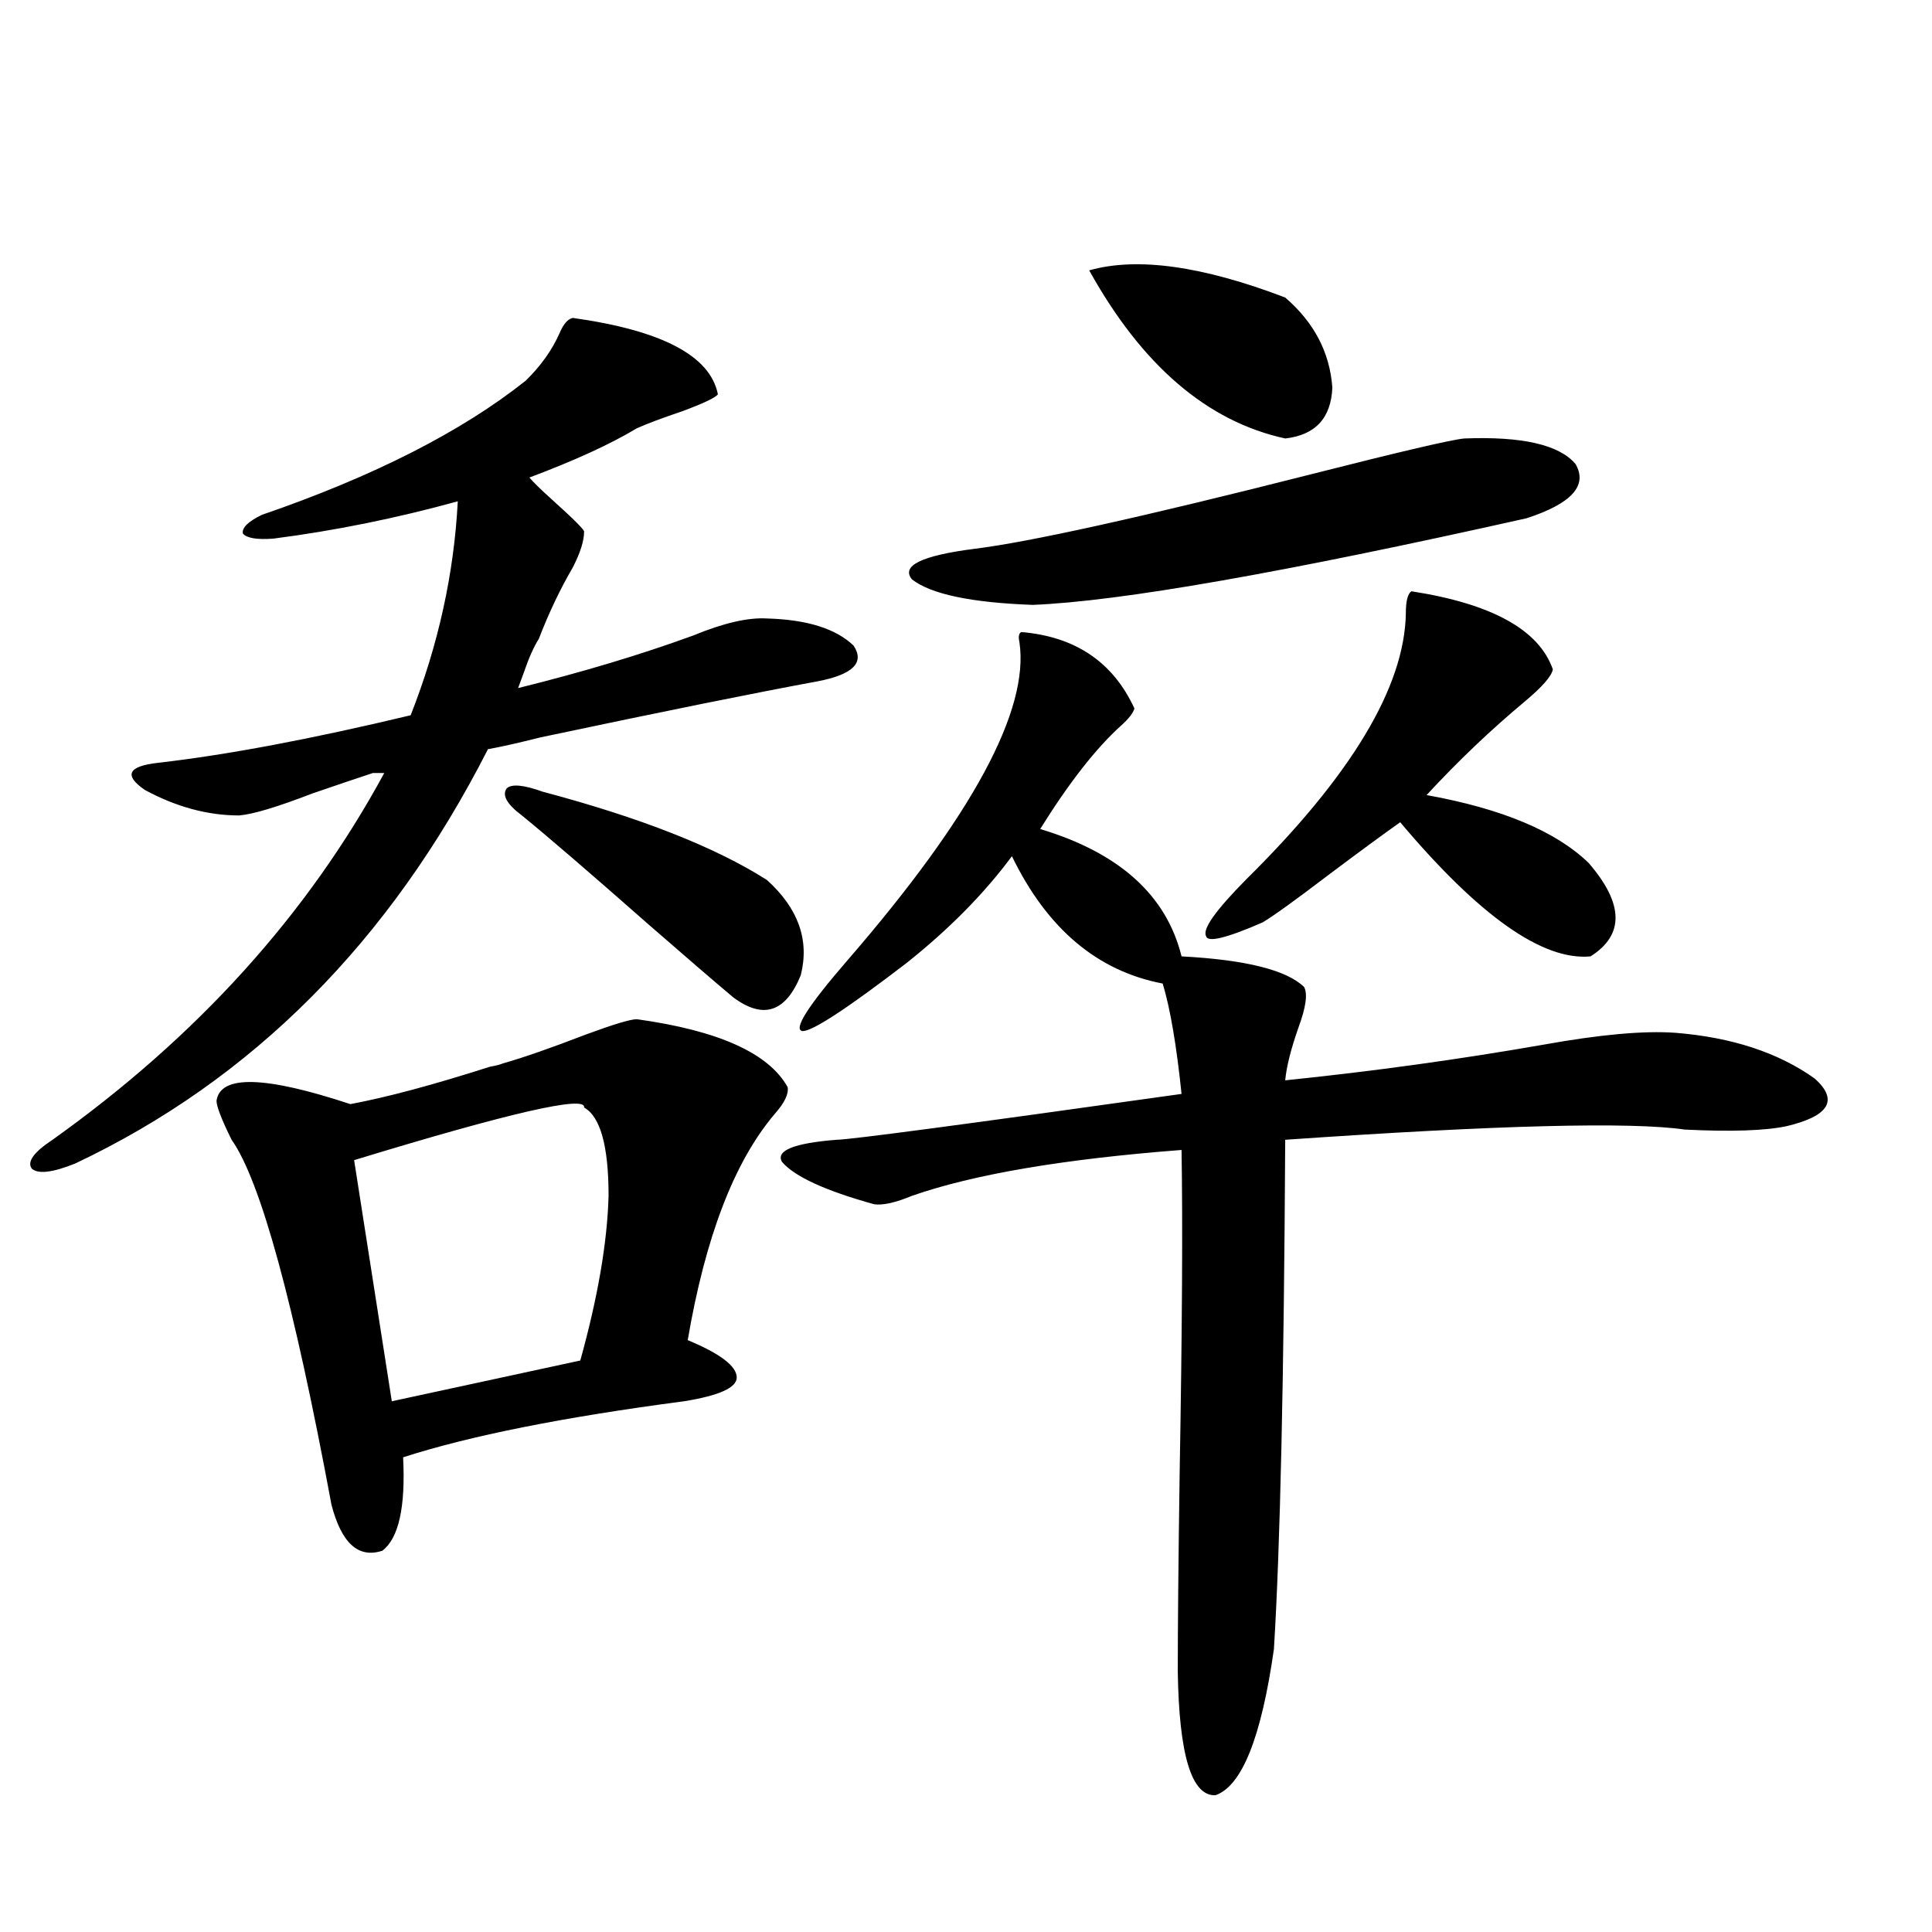 <?xml version="1.0" encoding="utf-8"?>
<!-- Generator: Adobe Illustrator 16.0.0, SVG Export Plug-In . SVG Version: 6.00 Build 0)  -->
<!DOCTYPE svg PUBLIC "-//W3C//DTD SVG 1.1//EN" "http://www.w3.org/Graphics/SVG/1.1/DTD/svg11.dtd">
<svg version="1.1" id="图层_1" xmlns="http://www.w3.org/2000/svg" xmlns:xlink="http://www.w3.org/1999/xlink" x="0px" y="0px"
	 width="1000px" height="1000px" viewBox="0 0 1000 1000" enable-background="new 0 0 1000 1000" xml:space="preserve">
<path d="M296.456,164.551c46.173,6.455,71.218,19.639,75.12,39.551c-1.311,1.758-7.484,4.697-18.536,8.789
	c-10.411,3.516-18.216,6.455-23.414,8.789c-13.658,8.213-32.194,16.699-55.608,25.488c1.951,2.349,5.854,6.152,11.707,11.426
	c11.707,10.547,17.226,16.123,16.585,16.699c0,4.697-1.951,10.85-5.854,18.457c-6.509,11.138-12.362,23.442-17.561,36.914
	c-2.606,4.106-5.213,9.971-7.805,17.578c-1.311,3.516-2.286,6.152-2.927,7.91c33.17-8.198,63.413-17.275,90.729-27.246
	c15.609-6.44,28.292-9.365,38.048-8.789c20.808,0.591,35.762,5.273,44.877,14.063c5.854,8.789-0.335,14.941-18.536,18.457
	c-31.874,5.864-79.678,15.532-143.411,29.004c-11.707,2.939-20.822,4.985-27.316,6.152
	c-50.73,99.619-121.948,171.099-213.653,214.453c-11.707,4.697-19.191,5.576-22.438,2.637c-2.606-3.516,0.976-8.486,10.731-14.941
	c74.785-53.311,132.024-116.592,171.703-189.844h-5.854c-7.164,2.349-17.561,5.864-31.219,10.547
	c-18.216,7.031-30.898,10.85-38.048,11.426c-16.265,0-32.529-4.395-48.779-13.184c-11.066-7.607-8.78-12.305,6.829-14.063
	c35.762-4.092,79.343-12.305,130.729-24.609c14.299-36.323,22.438-73.237,24.39-110.742c-31.874,8.789-63.748,15.244-95.607,19.336
	c-8.46,0.591-13.658-0.288-15.609-2.637c-0.655-2.925,2.592-6.152,9.756-9.668c57.88-19.912,103.412-43.066,136.582-69.434
	c7.805-7.607,13.658-15.82,17.561-24.609C291.578,167.778,293.85,165.142,296.456,164.551z M260.359,550.391
	c10.396-2.925,24.71-7.91,42.926-14.941c14.299-5.273,23.079-7.91,26.341-7.91c42.271,5.864,68.291,17.578,78.047,35.156
	c0.641,3.516-1.631,8.213-6.829,14.063c-20.822,24.609-35.776,63.584-44.877,116.895c16.905,7.031,25.365,13.486,25.365,19.336
	c0,5.273-9.115,9.38-27.316,12.305c-62.438,8.213-110.896,17.881-145.362,29.004c1.296,25.791-2.286,41.899-10.731,48.34
	c-12.362,4.106-21.143-3.804-26.341-23.73c-19.512-104.878-36.752-167.871-51.706-188.965c-5.213-10.547-7.805-17.275-7.805-20.215
	c1.951-13.472,25.03-12.881,69.267,1.758c18.856-3.516,42.926-9.956,72.193-19.336C256.777,551.572,259.049,550.981,260.359,550.391
	z M302.31,573.242c1.296-6.44-38.383,2.637-119.021,27.246L202.8,725.293l97.559-21.094c9.101-32.808,13.979-61.221,14.634-85.254
	C314.992,593.169,310.755,577.939,302.31,573.242z M280.847,409.766c50.73,13.486,89.419,28.716,116.095,45.703
	c16.25,14.653,22.104,31.064,17.561,49.219c-7.805,19.336-19.512,23.154-35.121,11.426c-9.756-8.198-24.39-20.791-43.901-37.793
	c-29.923-26.367-51.706-45.112-65.364-56.25c-7.805-5.85-10.411-10.547-7.805-14.063
	C264.902,405.674,271.091,406.25,280.847,409.766z M528.646,327.148c27.957,2.349,47.469,15.532,58.535,39.551
	c-0.655,2.349-2.927,5.273-6.829,8.789c-13.018,11.729-26.996,29.595-41.95,53.613c40.975,12.305,65.364,34.277,73.169,65.918
	c33.17,1.758,54.298,7.031,63.413,15.82c1.951,3.516,0.976,10.547-2.927,21.094c-3.902,11.138-6.188,20.215-6.829,27.246
	c45.518-4.683,90.074-10.835,133.655-18.457c29.268-5.273,52.026-7.319,68.291-6.152c29.268,2.349,53.322,10.259,72.193,23.73
	c12.348,11.138,7.47,19.336-14.634,24.609c-11.066,2.349-28.627,2.939-52.682,1.758c-27.972-4.092-96.918-2.334-206.824,5.273
	c-0.655,123.638-2.606,211.528-5.854,263.672c-6.509,45.703-16.585,70.89-30.243,75.586c-12.362,0.577-18.871-20.805-19.512-64.16
	c0-22.852,0.32-57.129,0.976-102.832c1.296-73.237,1.616-128.896,0.976-166.992c-61.142,4.697-107.649,12.607-139.509,23.73
	c-8.46,3.516-14.969,4.985-19.512,4.395c-25.365-7.031-41.31-14.351-47.804-21.973c-3.262-5.85,6.174-9.668,28.292-11.426
	c6.494,0,66.005-7.91,178.532-23.73c-2.606-25.186-5.854-44.233-9.756-57.129c-33.825-6.44-59.846-28.413-78.047-65.918
	c-14.313,19.336-32.529,37.793-54.633,55.371c-30.578,23.442-48.459,35.156-53.657,35.156c-5.213-0.576,2.592-12.881,23.414-36.914
	c64.389-74.404,93.977-129.199,88.778-164.355C527.015,329.497,527.335,327.739,528.646,327.148z M757.908,226.953
	c29.908-1.167,49.1,3.228,57.56,13.184c6.494,11.138-1.951,20.518-25.365,28.125c-125.53,28.125-210.727,43.066-255.604,44.824
	c-31.874-1.167-52.682-5.562-62.438-13.184c-5.854-7.031,4.878-12.305,32.194-15.82c28.612-3.516,86.827-16.396,174.63-38.672
	C725.059,233.696,751.399,227.544,757.908,226.953z M563.767,139.941c24.71-7.031,58.535-2.334,101.461,14.063
	c14.954,12.896,23.079,28.428,24.39,46.582c-0.655,15.82-8.78,24.609-24.39,26.367C624.894,218.164,591.083,189.16,563.767,139.941z
	 M730.592,306.055c41.615,6.455,66.005,19.927,73.169,40.43c-0.655,3.516-5.533,9.092-14.634,16.699
	c-17.561,14.653-34.48,30.762-50.73,48.34c39.023,7.031,66.98,18.76,83.9,35.156c18.201,21.094,18.536,37.217,0.976,48.34
	c-24.725,2.349-57.56-20.791-98.534-69.434c-9.115,6.455-21.463,15.532-37.072,27.246c-16.92,12.896-28.292,21.094-34.146,24.609
	c-18.871,8.213-28.627,10.547-29.268,7.031c-1.951-3.516,4.878-13.184,20.487-29.004c54.633-53.901,82.27-99.893,82.925-137.988
	C727.665,311.04,728.641,307.236,730.592,306.055z"/>
</svg>
